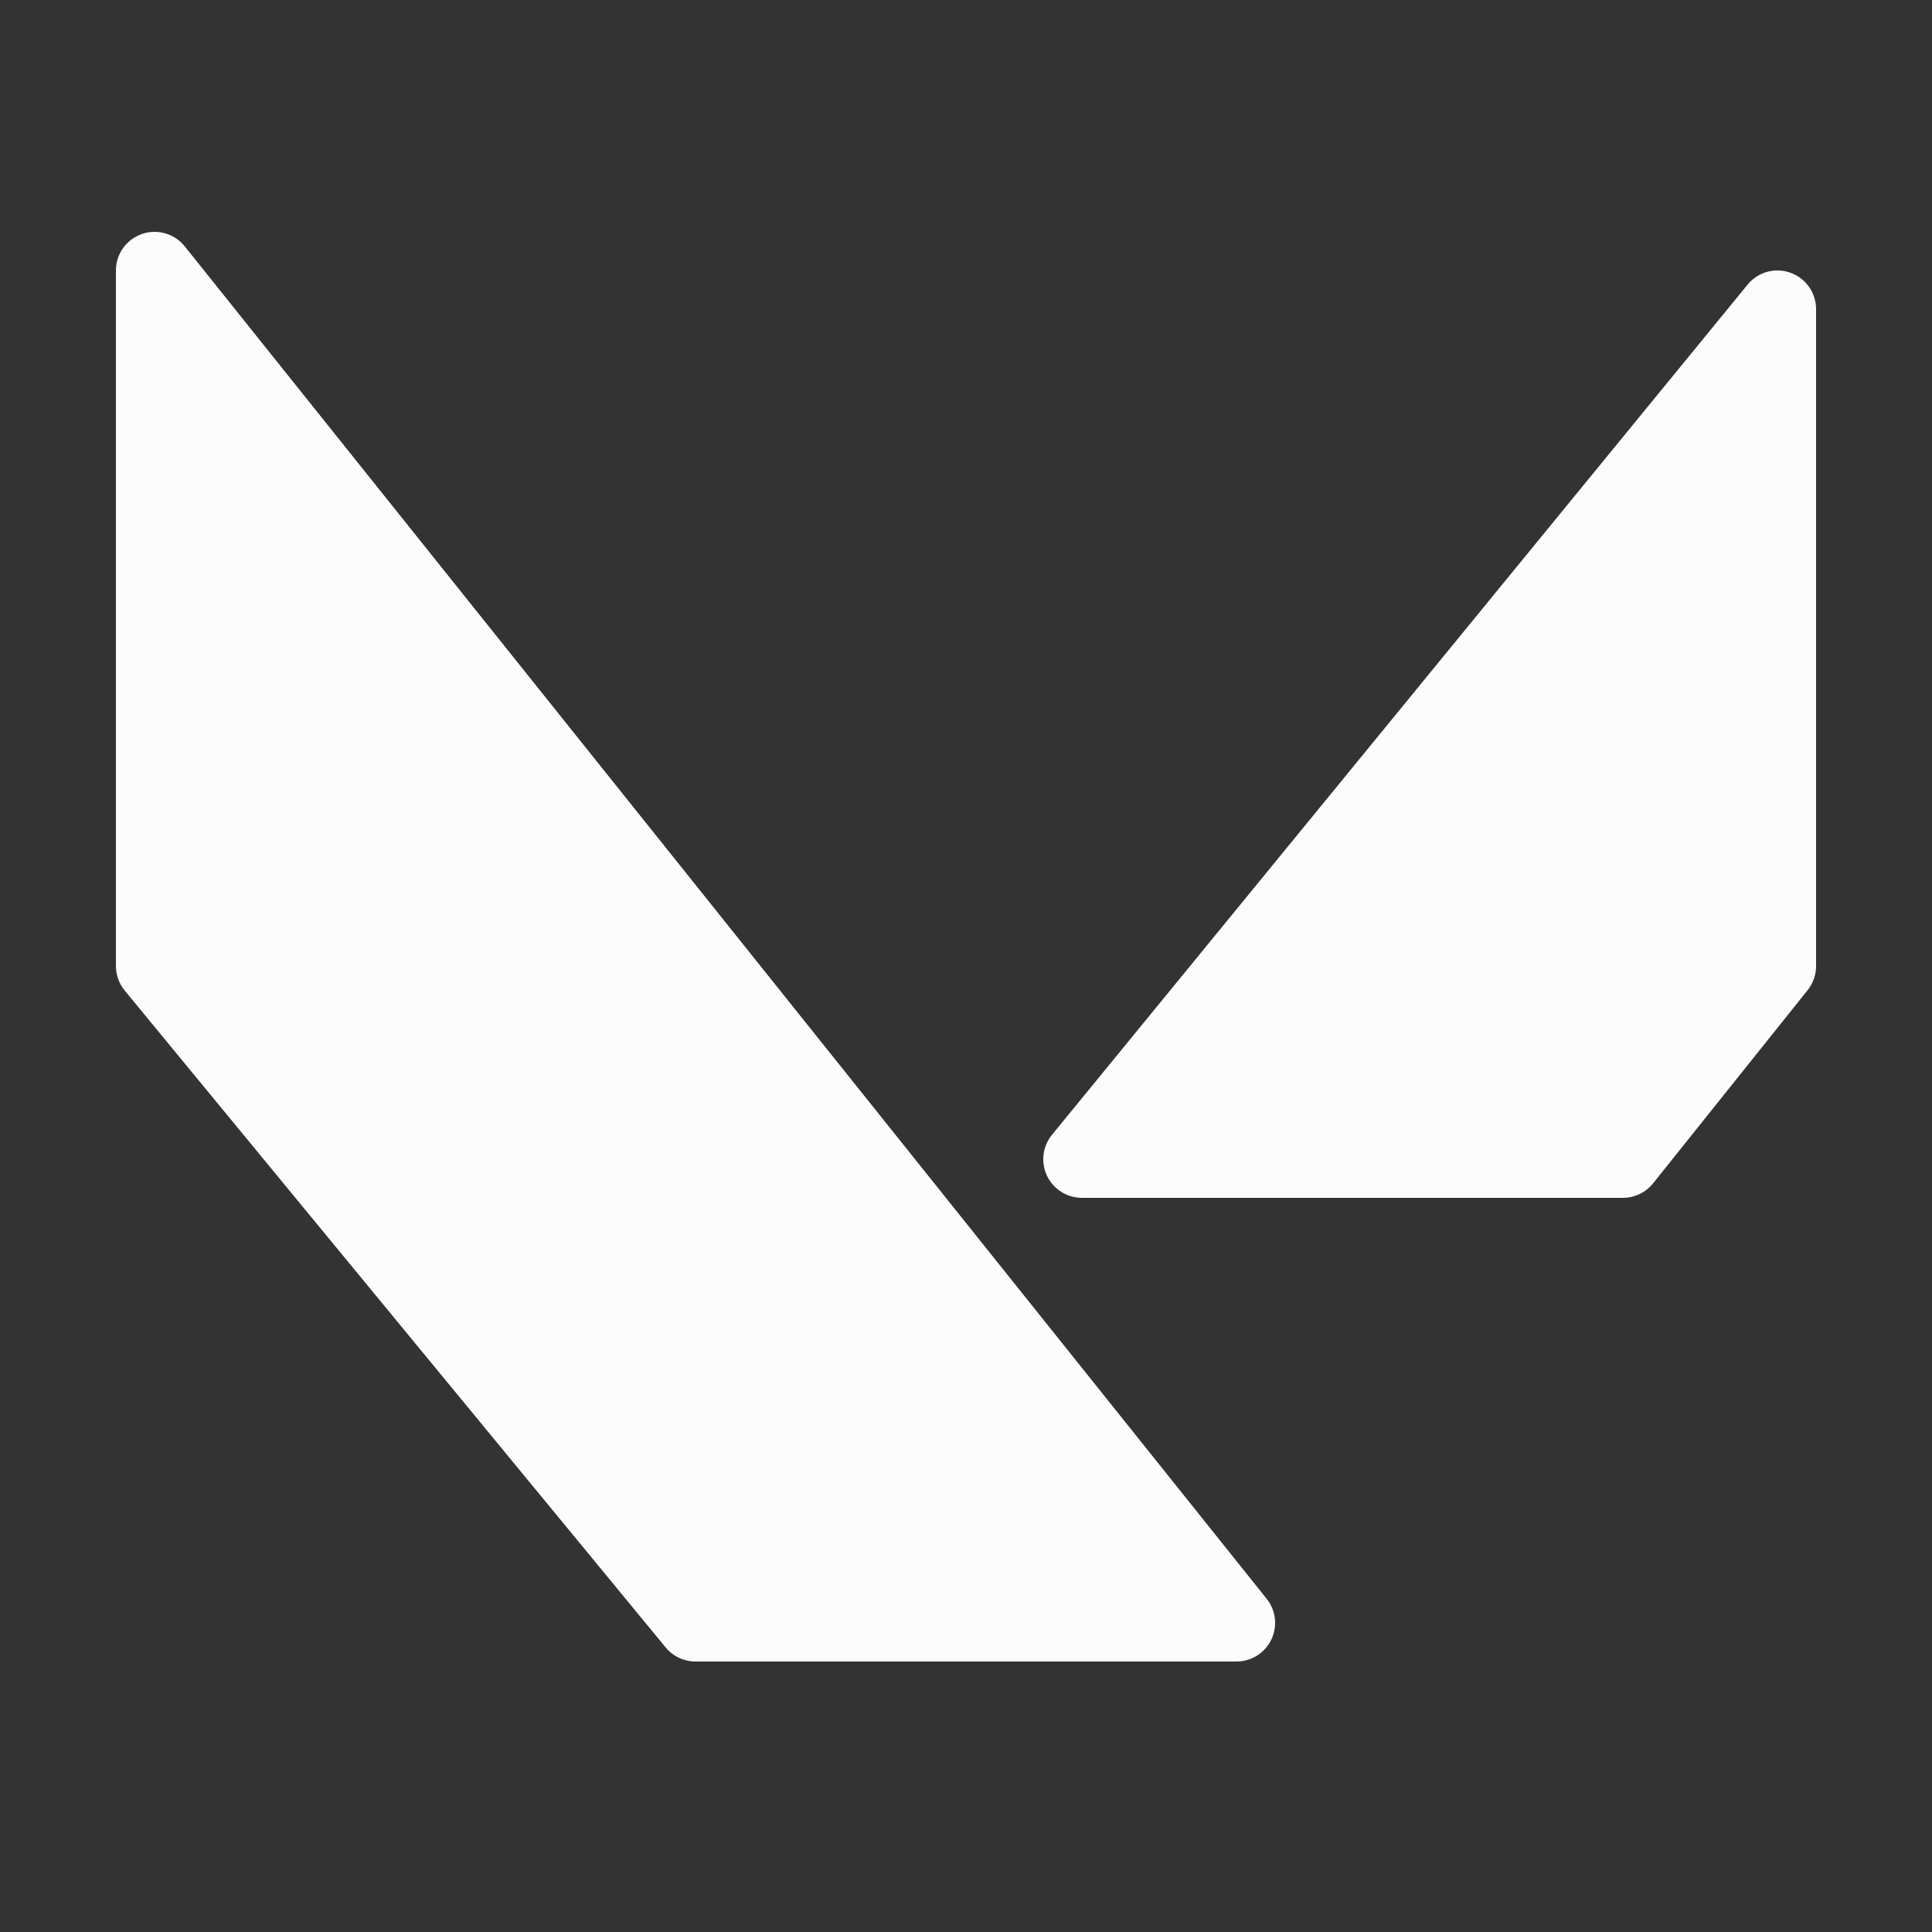 <svg xmlns="http://www.w3.org/2000/svg" xmlns:xlink="http://www.w3.org/1999/xlink" viewBox="0,0,256,256" width="50px" height="50px" fill-rule="nonzero"><rect x="0" y="0" width="256" height="256" fill="#333333" stroke="none"/><g fill="#fcfcfc" fill-rule="nonzero" stroke="none" stroke-width="1" stroke-linecap="butt" stroke-linejoin="miter" stroke-miterlimit="10" stroke-dasharray="" stroke-dashoffset="0" font-family="none" font-weight="none" font-size="none" text-anchor="none" style="mix-blend-mode: normal"><g transform="scale(5.12,5.12)"><path d="M4.781,6.375c-0.266,-0.331 -0.714,-0.459 -1.112,-0.318c-0.401,0.14 -0.669,0.518 -0.669,0.943v18c0,0.232 0.081,0.457 0.228,0.636l14,17c0.19,0.23 0.473,0.364 0.772,0.364h14c0.384,0 0.735,-0.221 0.901,-0.566c0.167,-0.347 0.12,-0.758 -0.121,-1.059zM46.336,7.059c-0.396,-0.146 -0.842,-0.02 -1.11,0.309l-18,22c-0.245,0.299 -0.295,0.712 -0.13,1.062c0.166,0.347 0.518,0.57 0.904,0.57h14c0.304,0 0.591,-0.138 0.781,-0.375l4,-5c0.142,-0.178 0.219,-0.397 0.219,-0.625v-17c0,-0.423 -0.266,-0.8 -0.664,-0.941z"></path></g></g></svg>